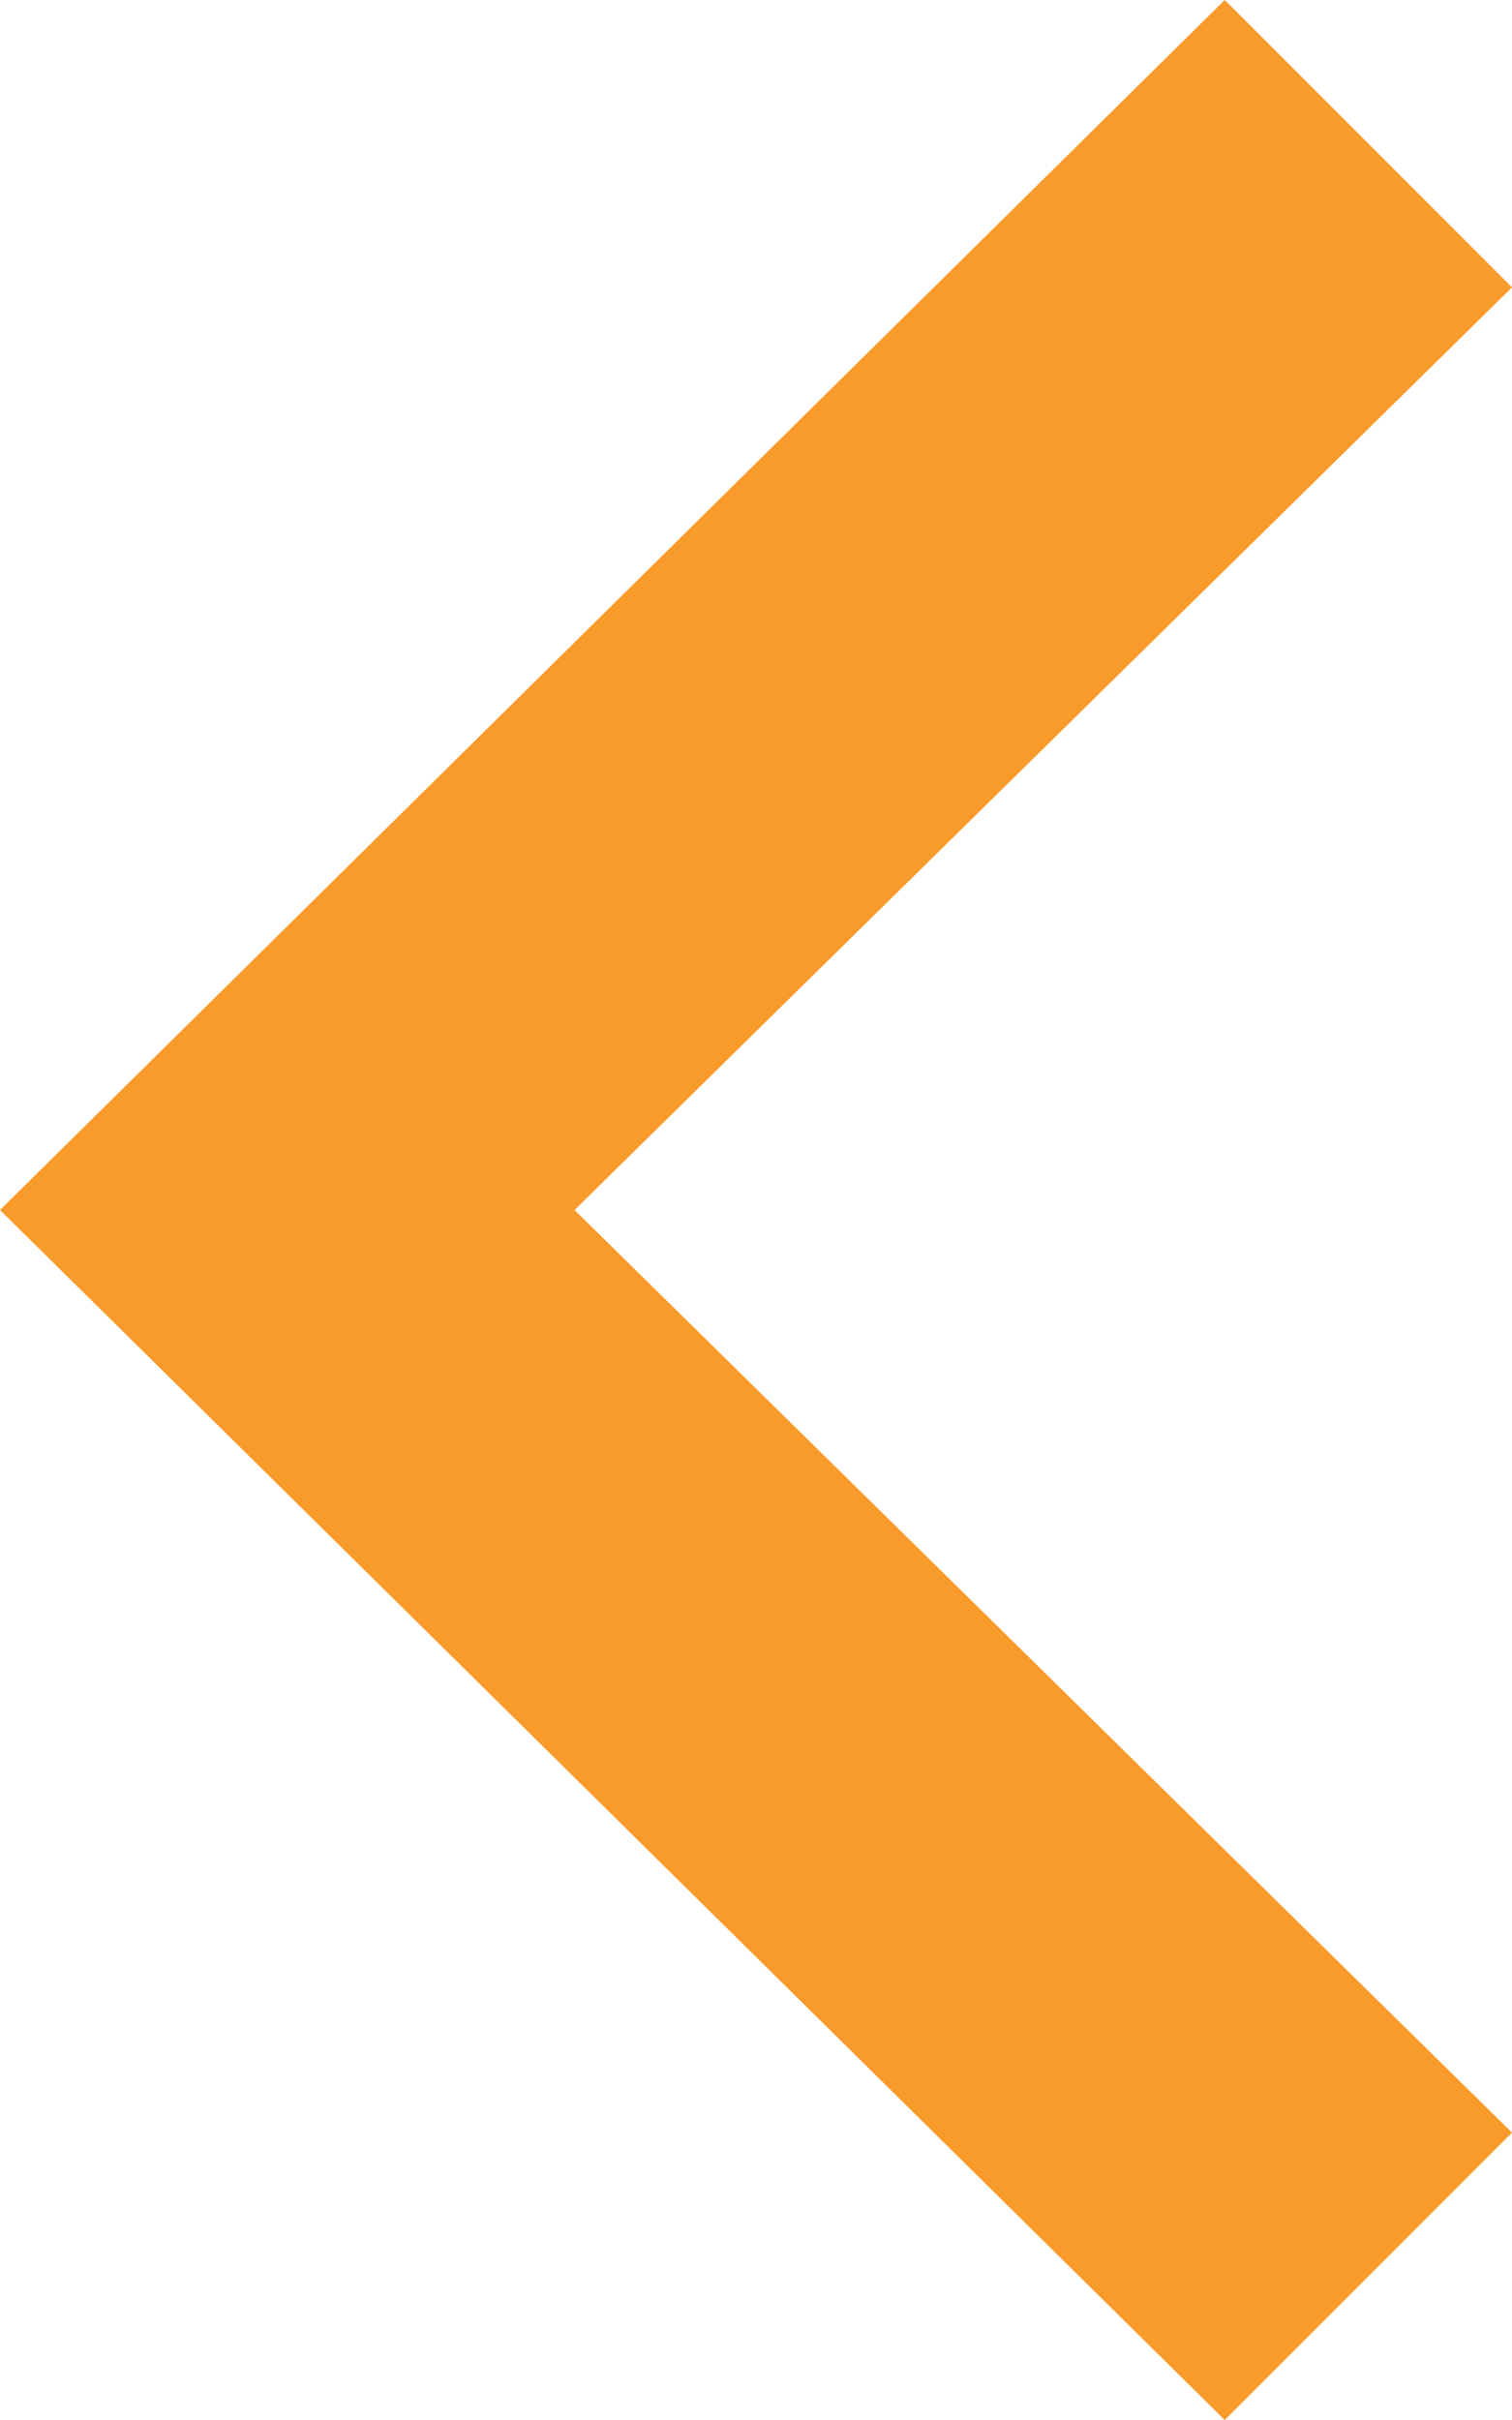 <?xml version="1.0" encoding="utf-8"?>
<!-- Generator: Adobe Illustrator 22.0.1, SVG Export Plug-In . SVG Version: 6.00 Build 0)  -->
<svg version="1.1" id="Layer_1" xmlns="http://www.w3.org/2000/svg" xmlns:xlink="http://www.w3.org/1999/xlink" x="0px" y="0px"
	 viewBox="0 0 10 16" style="enable-background:new 0 0 10 16;" xml:space="preserve">
<style type="text/css">
	.st0{fill:#F89B2A;}
</style>
<title>Left</title>
<desc>Created with Sketch.</desc>
<g id="Website">
	<g id="_x35_.Web_x5F_All_x5F_Series-Copy" transform="translate(-1287, -609)">
		<g id="Block1-Copy" transform="translate(128, 510)">
			
				<g id="Right" transform="translate(1164, 107) rotate(180) translate(-1164, -107) translate(1159, 99)">
				<polygon class="st0" points="1.9,0 0,1.9 6.2,8 0,14.1 1.9,16 10,8 				"/>
			</g>
		</g>
	</g>
</g>
</svg>
